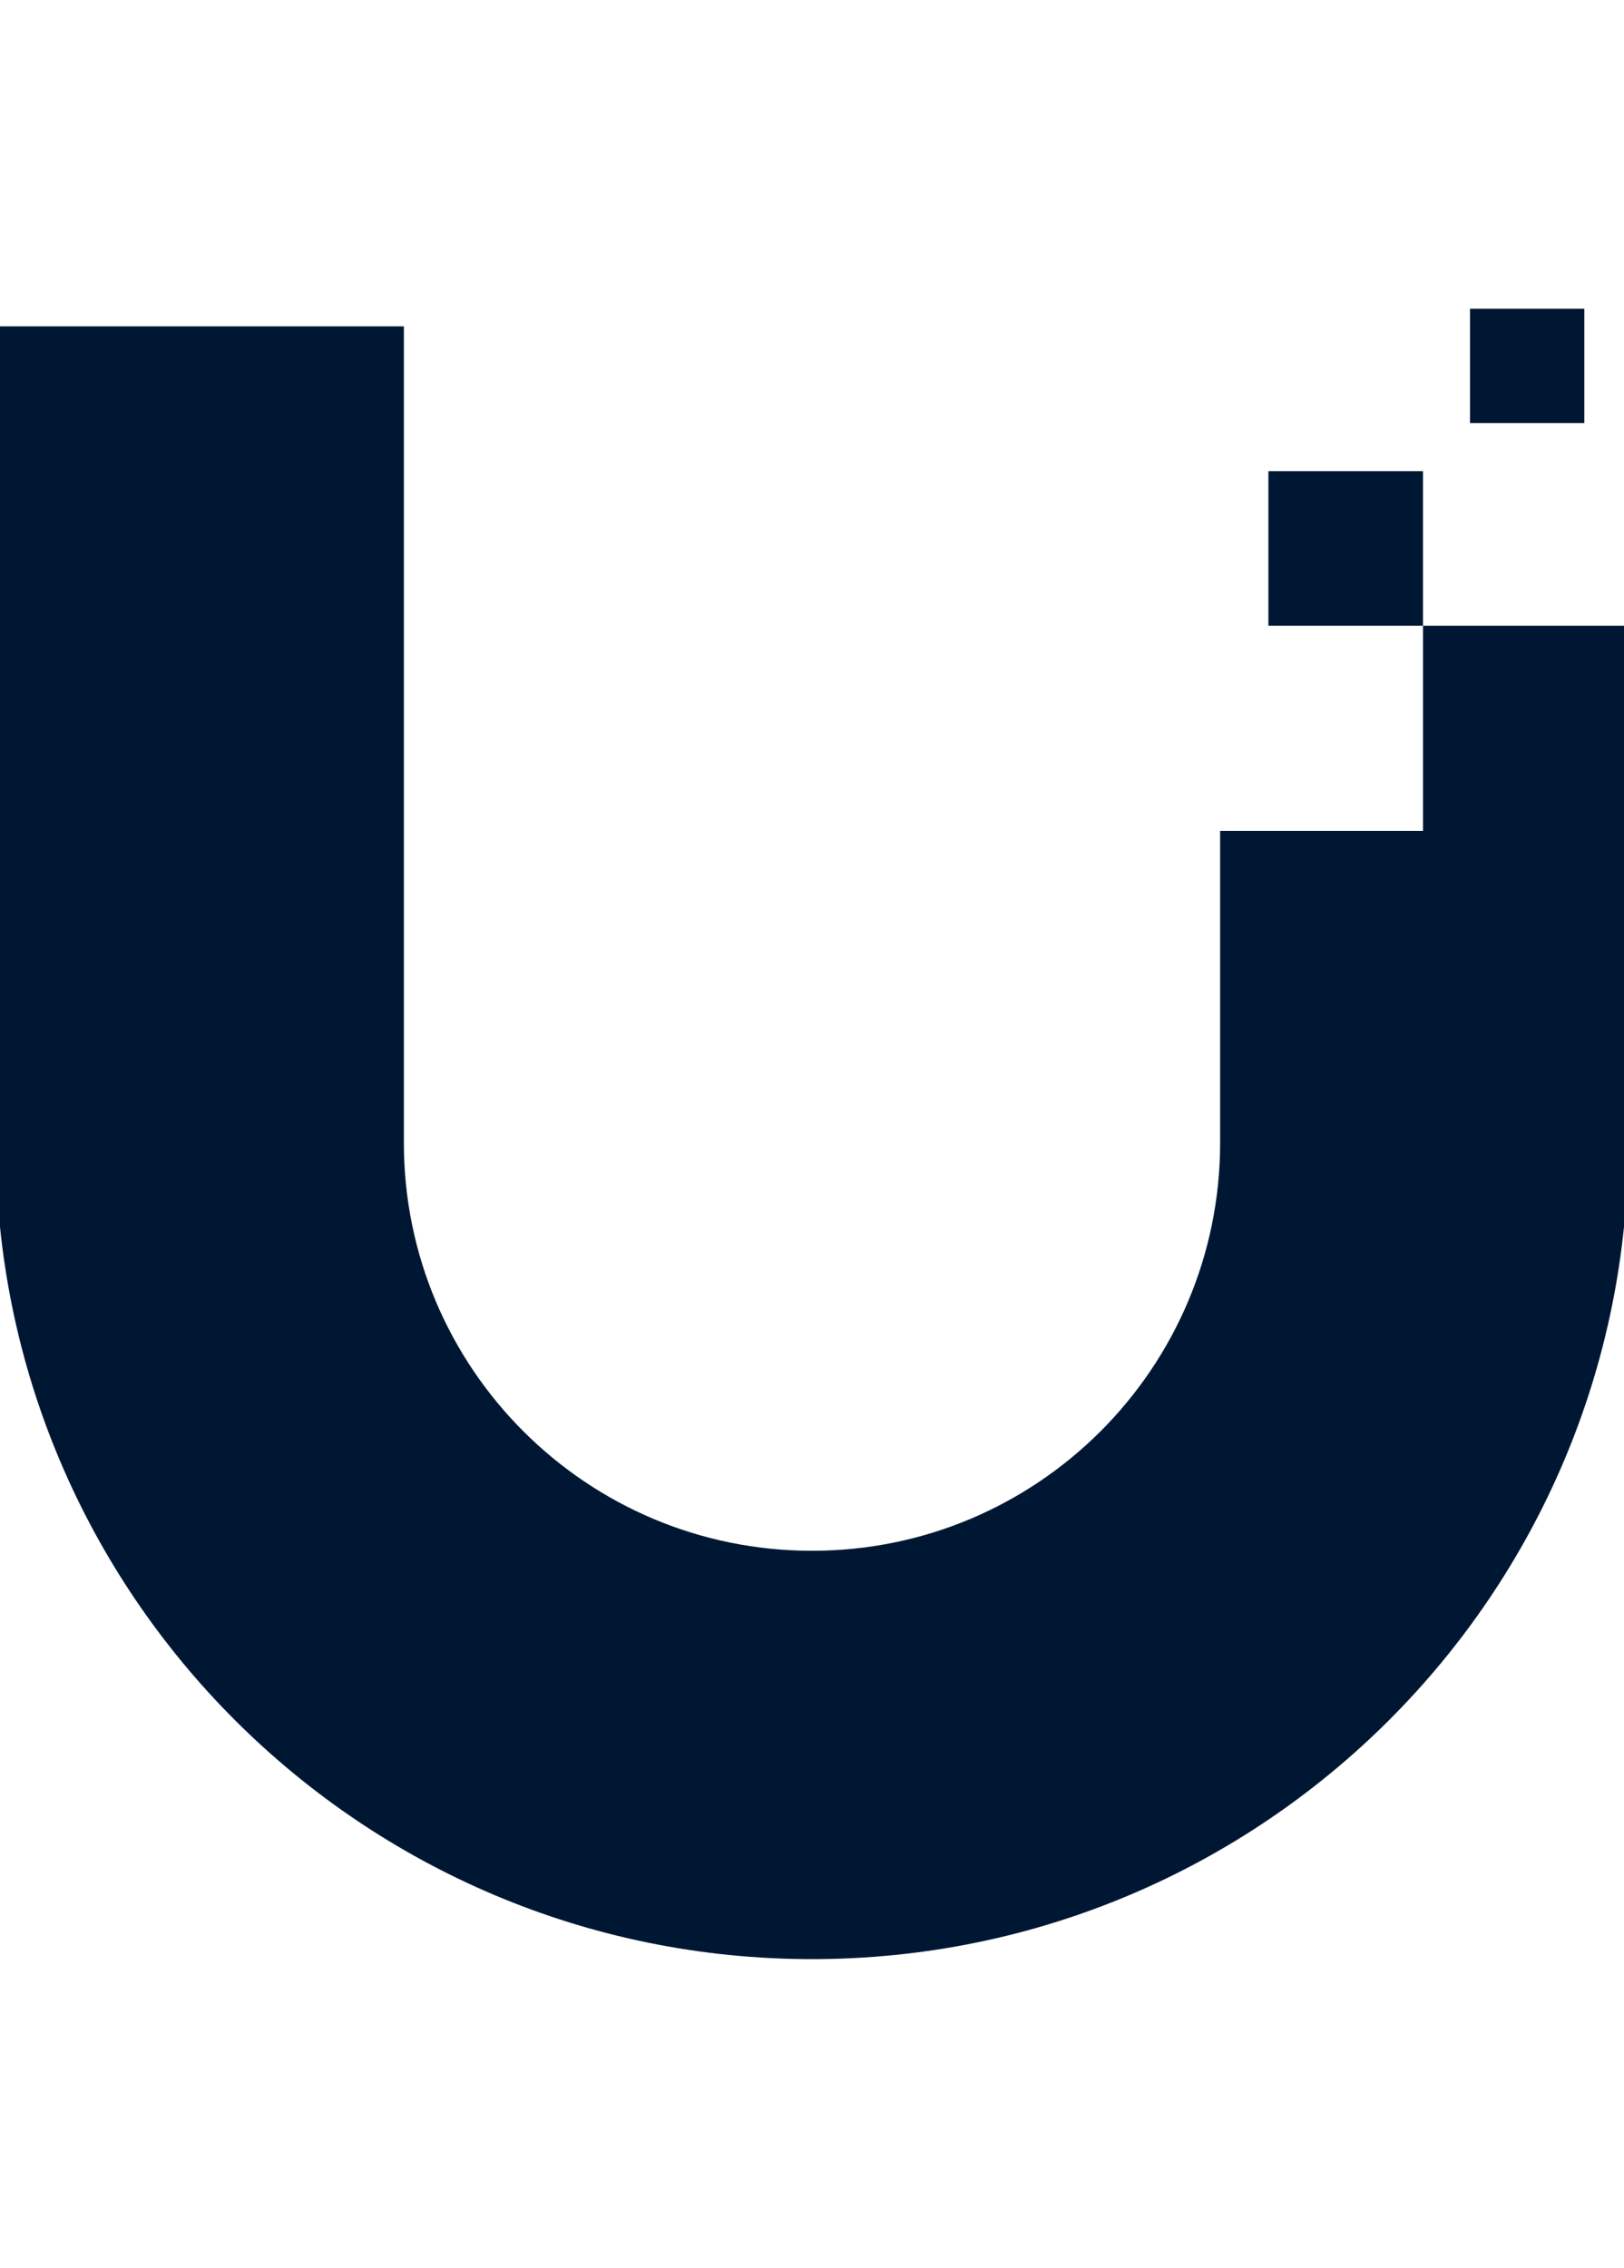 <?xml version="1.0" encoding="UTF-8"?> <svg xmlns="http://www.w3.org/2000/svg" xmlns:xlink="http://www.w3.org/1999/xlink" version="1.1" id="Layer_1" x="0px" y="0px" viewBox="0 0 106 148" style="enable-background:new 0 0 106 148;" xml:space="preserve"> <style type="text/css"> .st0{fill:#001733;} .st1{fill-rule:evenodd;clip-rule:evenodd;fill:#001733;} .st2{filter:url(#Adobe_OpacityMaskFilter);} .st3{fill-rule:evenodd;clip-rule:evenodd;fill:#FFFFFF;} .st4{mask:url(#mask-2_00000098213209888957000680000009912713161514401966_);fill-rule:evenodd;clip-rule:evenodd;fill:#001733;} .st5{filter:url(#Adobe_OpacityMaskFilter_00000039104880705261689620000003410806757334049692_);} .st6{mask:url(#mask-4_00000180335604188757797080000005308445844622436229_);fill-rule:evenodd;clip-rule:evenodd;fill:#001733;} </style> <g> <path class="st0" d="M92.88,40.84v13.39H79.64v20.34l0,0l0,0c0,14.71-11.92,26.64-26.64,26.64S26.36,89.29,26.36,74.58l0,0l0,0 V28.45V21.3H-0.28v53.28l0,0l0,0c0,29.43,23.86,53.28,53.28,53.28c29.43,0,53.28-23.86,53.28-53.28l0,0V54.24V40.84L92.88,40.84 L92.88,40.84z"></path> <rect x="82.79" y="30.75" class="st0" width="10.09" height="10.09"></rect> <rect x="95.95" y="20.15" class="st0" width="7.46" height="7.46"></rect> </g> </svg> 
